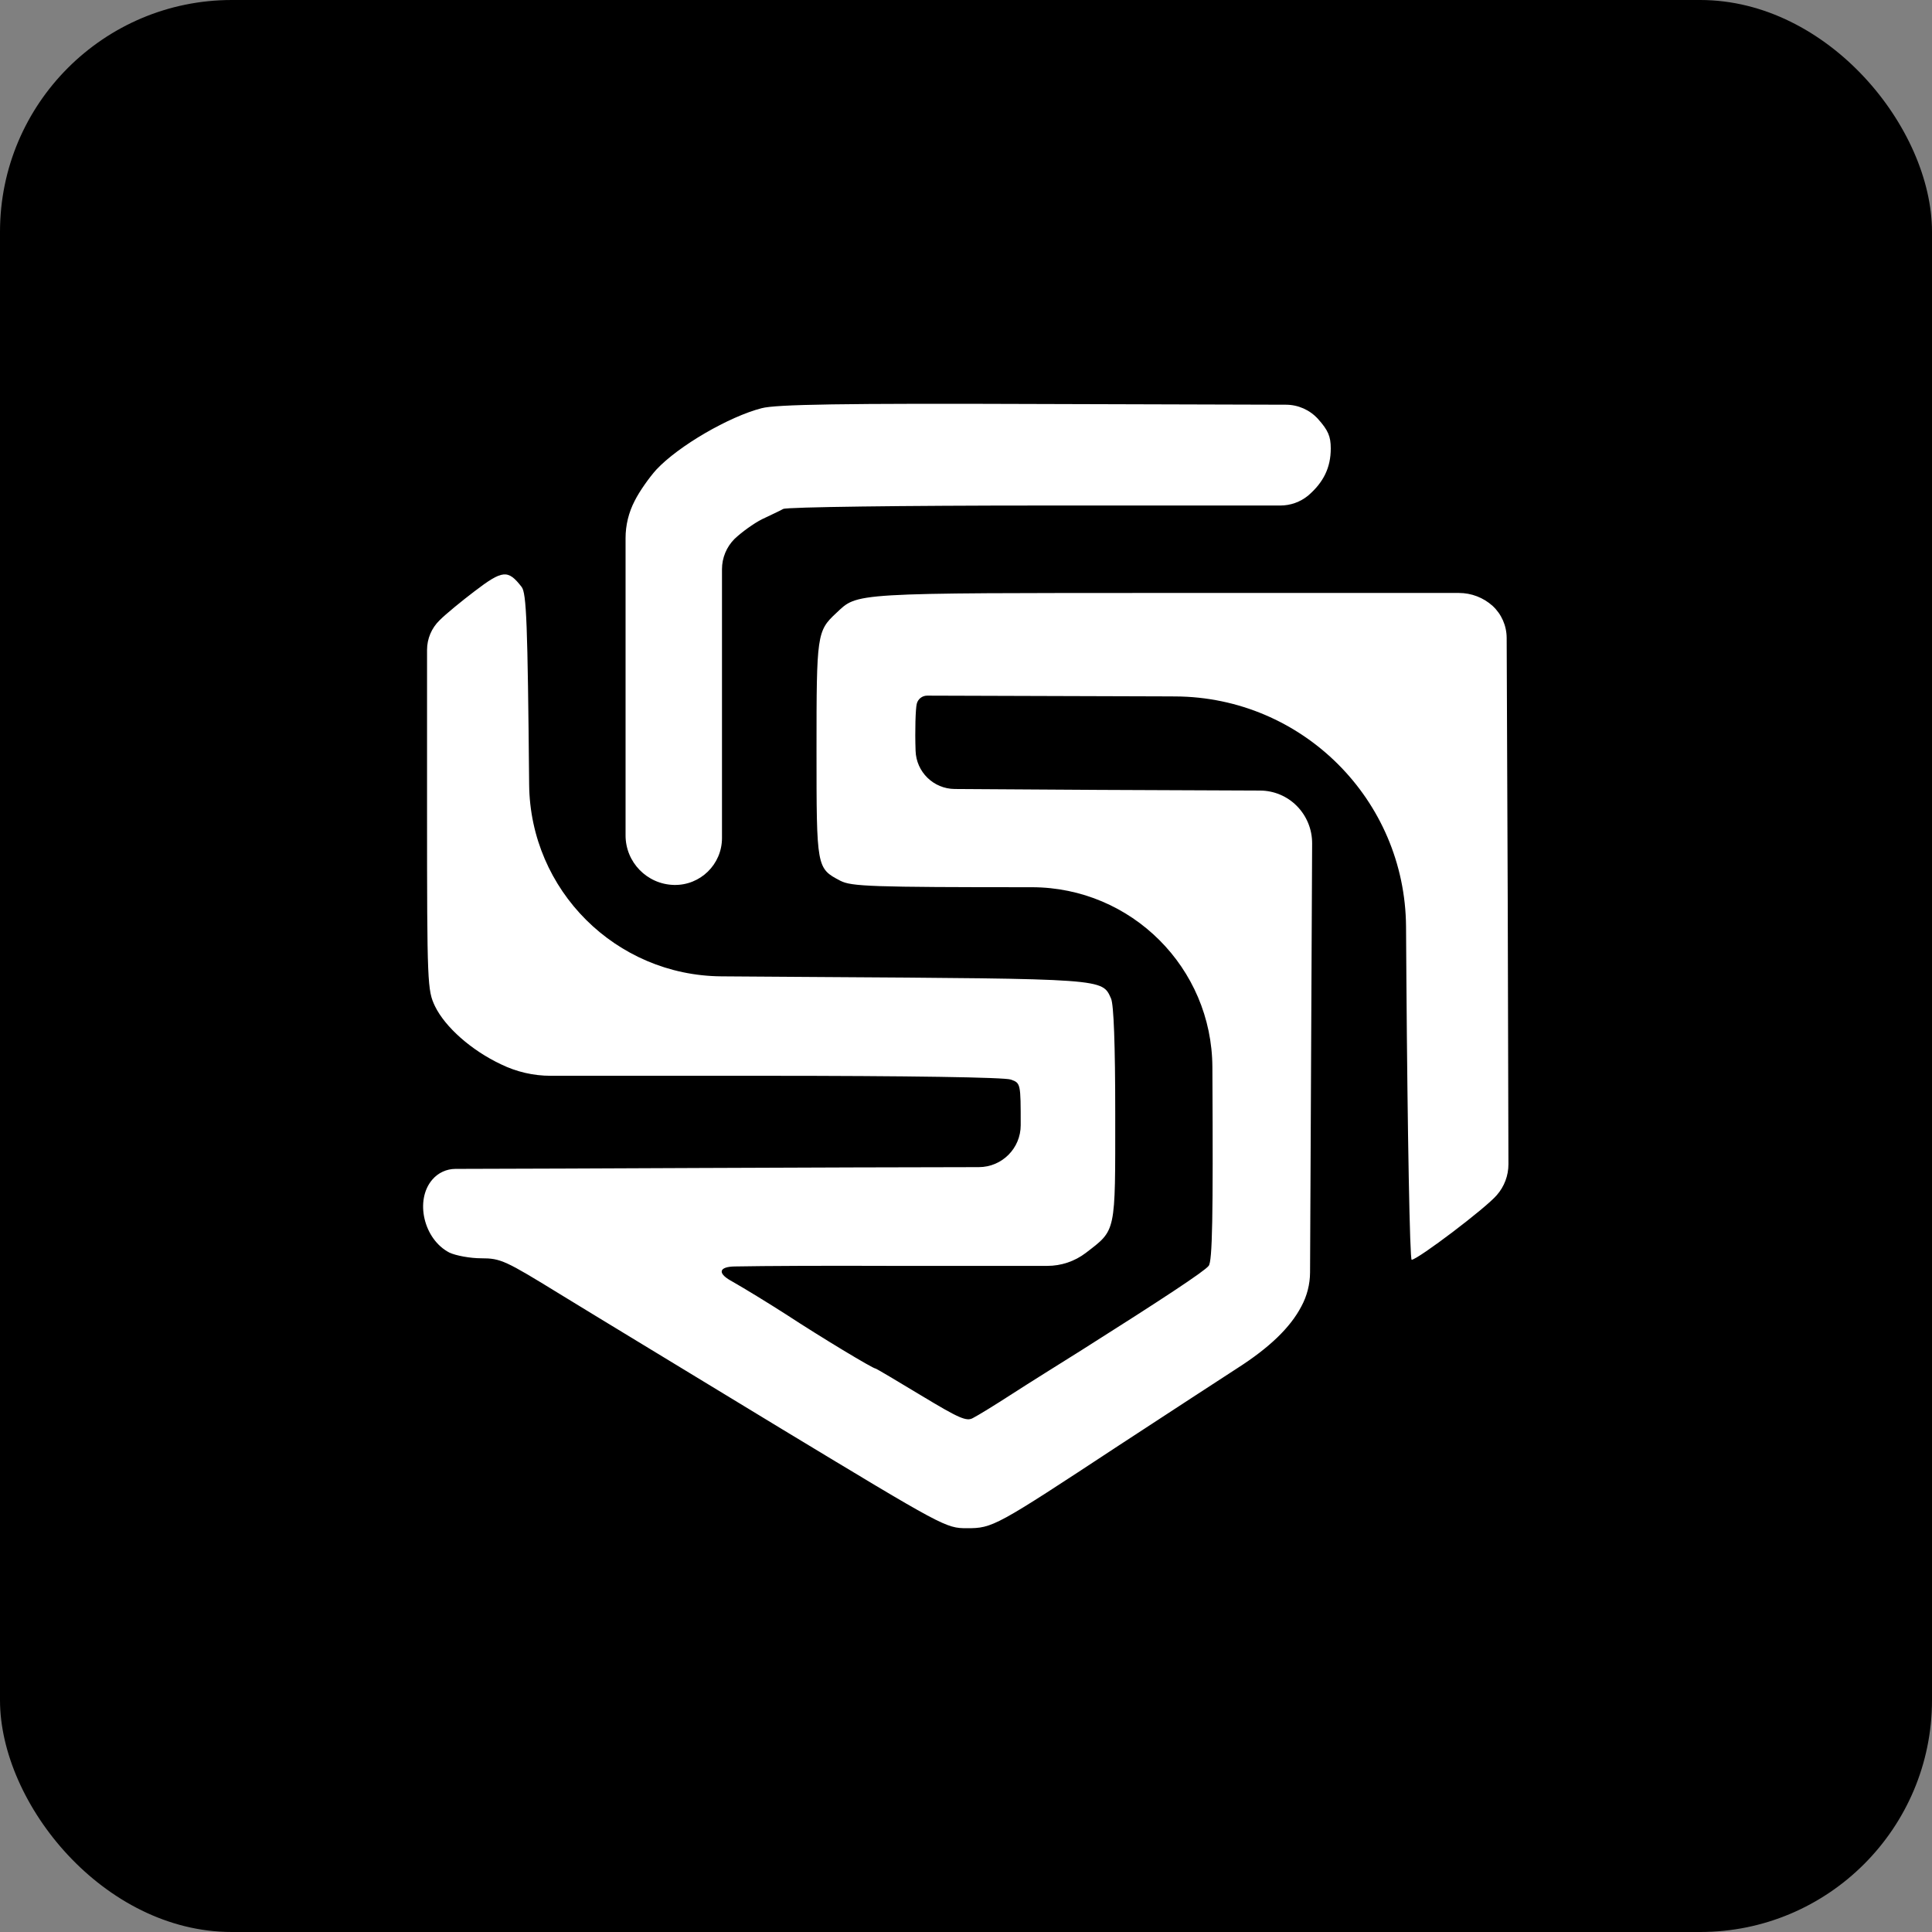 <svg width="1000" height="1000" viewBox="0 0 1000 1000" fill="none" xmlns="http://www.w3.org/2000/svg">
<rect x="0" y="0" width="1000" height="1000" fill="#808080" stroke="none"/>
<rect width="1000" height="1000" rx="120" fill="black"/>
<path d="M394.249 211.28C377.417 215.609 351.191 230.761 339.644 243.158C336.121 247.094 331.033 254.178 328.488 259.294C325.402 265.242 323.791 271.844 323.791 278.544V362.802V432.395C323.791 446.329 334.913 457.716 348.843 458.044C362.474 458.368 373.699 447.407 373.699 433.772V372.051V294.625C373.699 288.759 376.021 283.132 380.157 278.973C383.876 275.431 390.139 270.905 394.445 268.74C398.555 266.772 403.643 264.411 405.405 263.427C407.362 262.443 467.251 261.656 539.862 261.656H662.709C667.939 261.656 673.009 259.848 677.059 256.539C685.084 249.652 688.802 241.978 688.802 232.138C688.802 225.841 687.432 222.693 682.148 216.789C677.907 212.149 671.916 209.498 665.63 209.48L539.666 209.115C435.349 208.721 401.686 209.312 394.249 211.28Z" fill="white"/>
<path d="M245.504 306.128C239.045 311.047 230.825 317.738 227.498 321.083C223.368 325.109 221.039 330.633 221.039 336.4V419.868C221.039 509.6 221.235 512.552 225.149 520.817C230.434 531.64 243.938 543.644 259.4 550.925C267.385 554.809 276.148 556.828 285.028 556.828H394.836C470.382 556.828 520.29 557.615 523.226 558.796C528.314 560.567 528.314 560.961 528.314 582.41C528.314 594.373 518.631 604.078 506.668 604.105L441.807 604.253C394.053 604.449 326.53 604.646 291.889 604.843L235.717 605.017C231.121 605.032 226.761 607.052 223.779 610.55C214.581 621.176 219.278 641.445 232.587 648.332C235.914 649.906 243.351 651.284 249.027 651.284C259.204 651.284 261.553 652.464 289.736 669.781C306.372 680.014 358.041 711.302 404.621 739.639C488.584 790.409 489.562 790.999 500.522 790.999C513.831 790.999 515.201 790.212 579.2 748.1C605.622 730.784 633.218 712.876 640.46 708.154C657.096 697.527 667.86 687.098 673.536 676.275C676.491 670.85 678.053 664.776 678.083 658.599L678.624 546.595L679.157 436.56C679.192 429.276 676.324 422.277 671.187 417.113C666.174 412.072 659.366 409.225 652.257 409.195L569.023 408.848L494.179 408.38C483.193 408.312 474.233 399.56 473.905 388.579C473.514 377.756 473.905 366.933 474.492 364.375C475.064 361.845 477.316 360.052 479.909 360.06L601.316 360.439L608.33 360.472C674.069 360.781 727.322 413.926 727.764 479.665L727.945 506.649C728.532 586.739 729.706 652.268 730.685 652.071C734.208 651.677 769.045 625.308 774.721 618.618C778.63 614.18 780.78 608.465 780.764 602.552L780.397 466.112L779.85 330.155C779.824 323.867 777.187 317.872 772.568 313.605C767.78 309.298 761.568 306.915 755.127 306.915H608.362C439.067 306.915 444.156 306.718 432.805 317.344C422.823 326.593 422.627 328.561 422.627 387.989C422.627 449.385 422.627 449.385 434.957 455.879C440.633 458.831 451.006 459.224 534.186 459.224C585.622 459.333 627.32 500.95 627.528 552.386L627.542 555.844C627.934 629.441 627.542 653.055 625.585 655.219C623.237 658.171 601.708 672.339 560.02 698.708C549.06 705.596 532.62 715.828 523.813 721.535C515.005 727.242 506.002 732.751 503.654 733.932C500.327 735.9 496.412 734.129 476.841 722.322C464.119 714.648 453.55 708.35 453.159 708.35C451.789 708.35 424.976 692.214 406.97 680.407C397.771 674.504 385.245 666.829 378.982 663.287C378.665 663.108 378.352 662.929 378.044 662.751C371.205 658.808 372.359 655.66 380.251 655.517C396.23 655.226 426.698 655.085 461.183 655.219H542.11C549.285 655.219 556.264 652.869 561.977 648.529C577.83 636.328 577.243 638.69 577.243 576.703C577.243 540.495 576.46 520.03 575.09 516.881C570.393 506.452 573.133 506.649 418.713 505.665L373.452 505.355C318.736 504.981 274.426 460.807 273.883 406.093C273.1 322.46 272.513 306.915 269.968 303.766C262.923 294.714 260.183 294.911 245.504 306.128Z" fill="white"/>
</svg>
